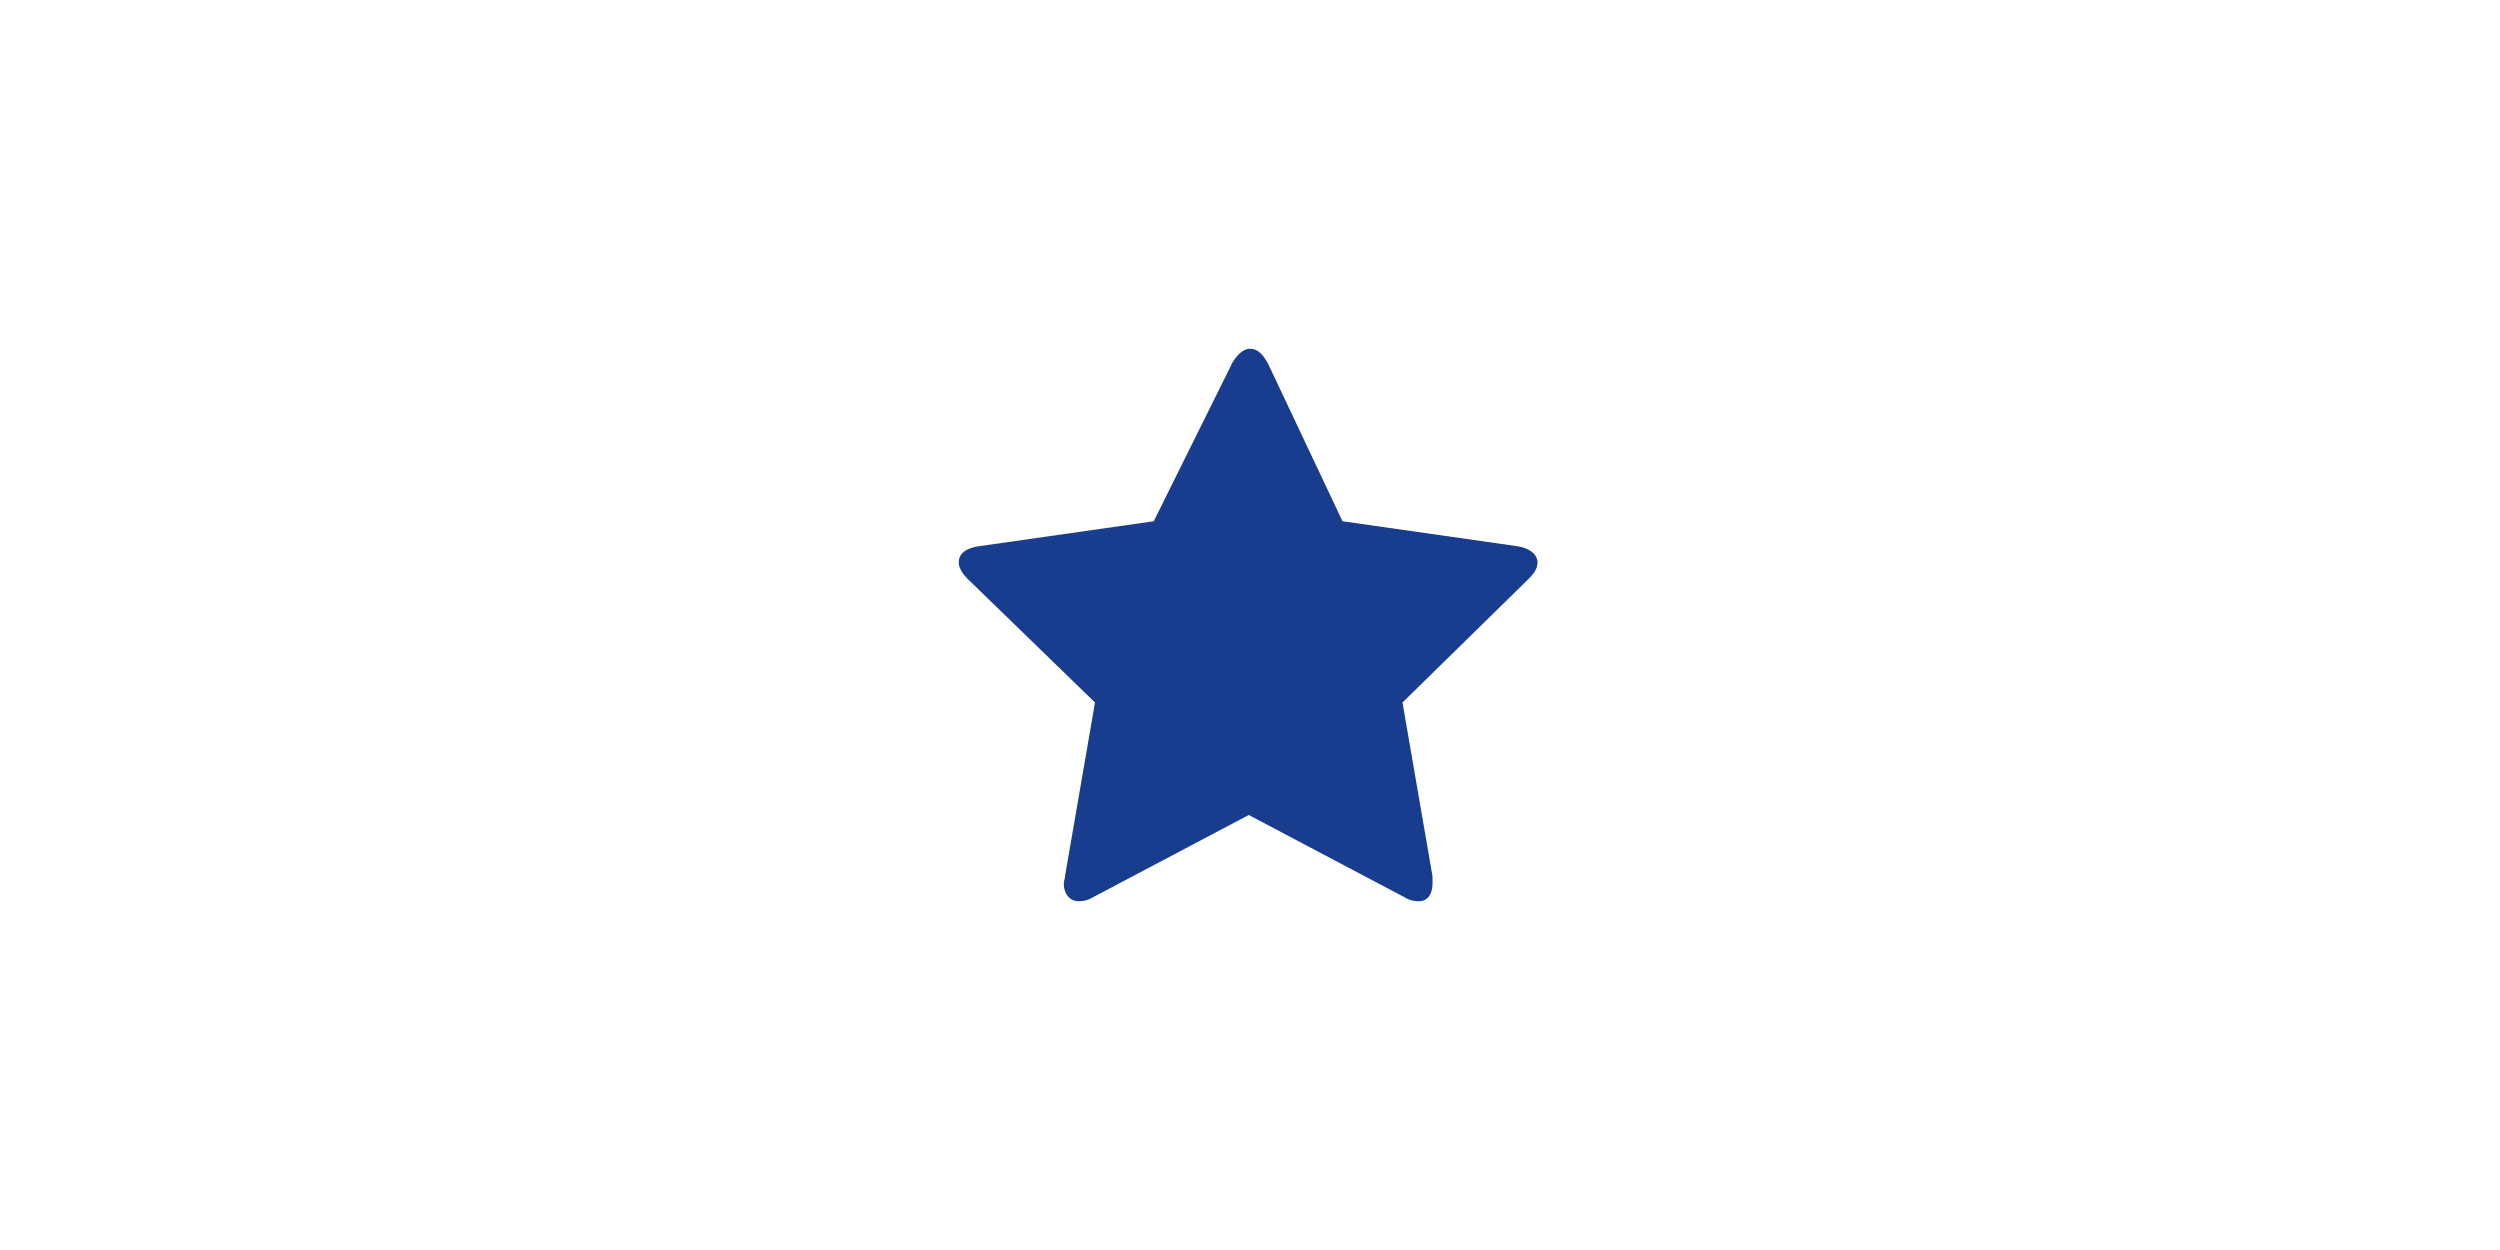 <?xml version="1.0" encoding="utf-8"?>
<!-- Generator: Adobe Illustrator 21.0.0, SVG Export Plug-In . SVG Version: 6.00 Build 0)  -->
<svg version="1.2" baseProfile="tiny" id="Laag_1" xmlns="http://www.w3.org/2000/svg" xmlns:xlink="http://www.w3.org/1999/xlink"
	 x="0px" y="0px" viewBox="0 0 200 100" xml:space="preserve">
<path fill="#183C8E" d="M98.6,29l-6.3,12.7l-14,2c-0.7,0.1-1.6,0.4-1.6,1.3v0c0,0.5,0.4,1,0.7,1.3l10.2,9.9l-2.4,13.9
	c0,0.2-0.1,0.4-0.1,0.6c0,0.7,0.4,1.4,1.2,1.4h0c0.4,0,0.8-0.1,1.1-0.3l12.5-6.6l12.5,6.6c0.3,0.2,0.7,0.3,1.1,0.3h0
	c0.8,0,1.1-0.7,1.1-1.4c0-0.2,0-0.4,0-0.6l-2.4-13.9l10.1-9.9c0.4-0.4,0.7-0.8,0.7-1.3c0-0.8-0.9-1.2-1.6-1.3l-14-2L101.4,29
	c-0.3-0.5-0.7-1.1-1.4-1.1h0C99.4,27.9,98.9,28.5,98.6,29z"/>
</svg>
